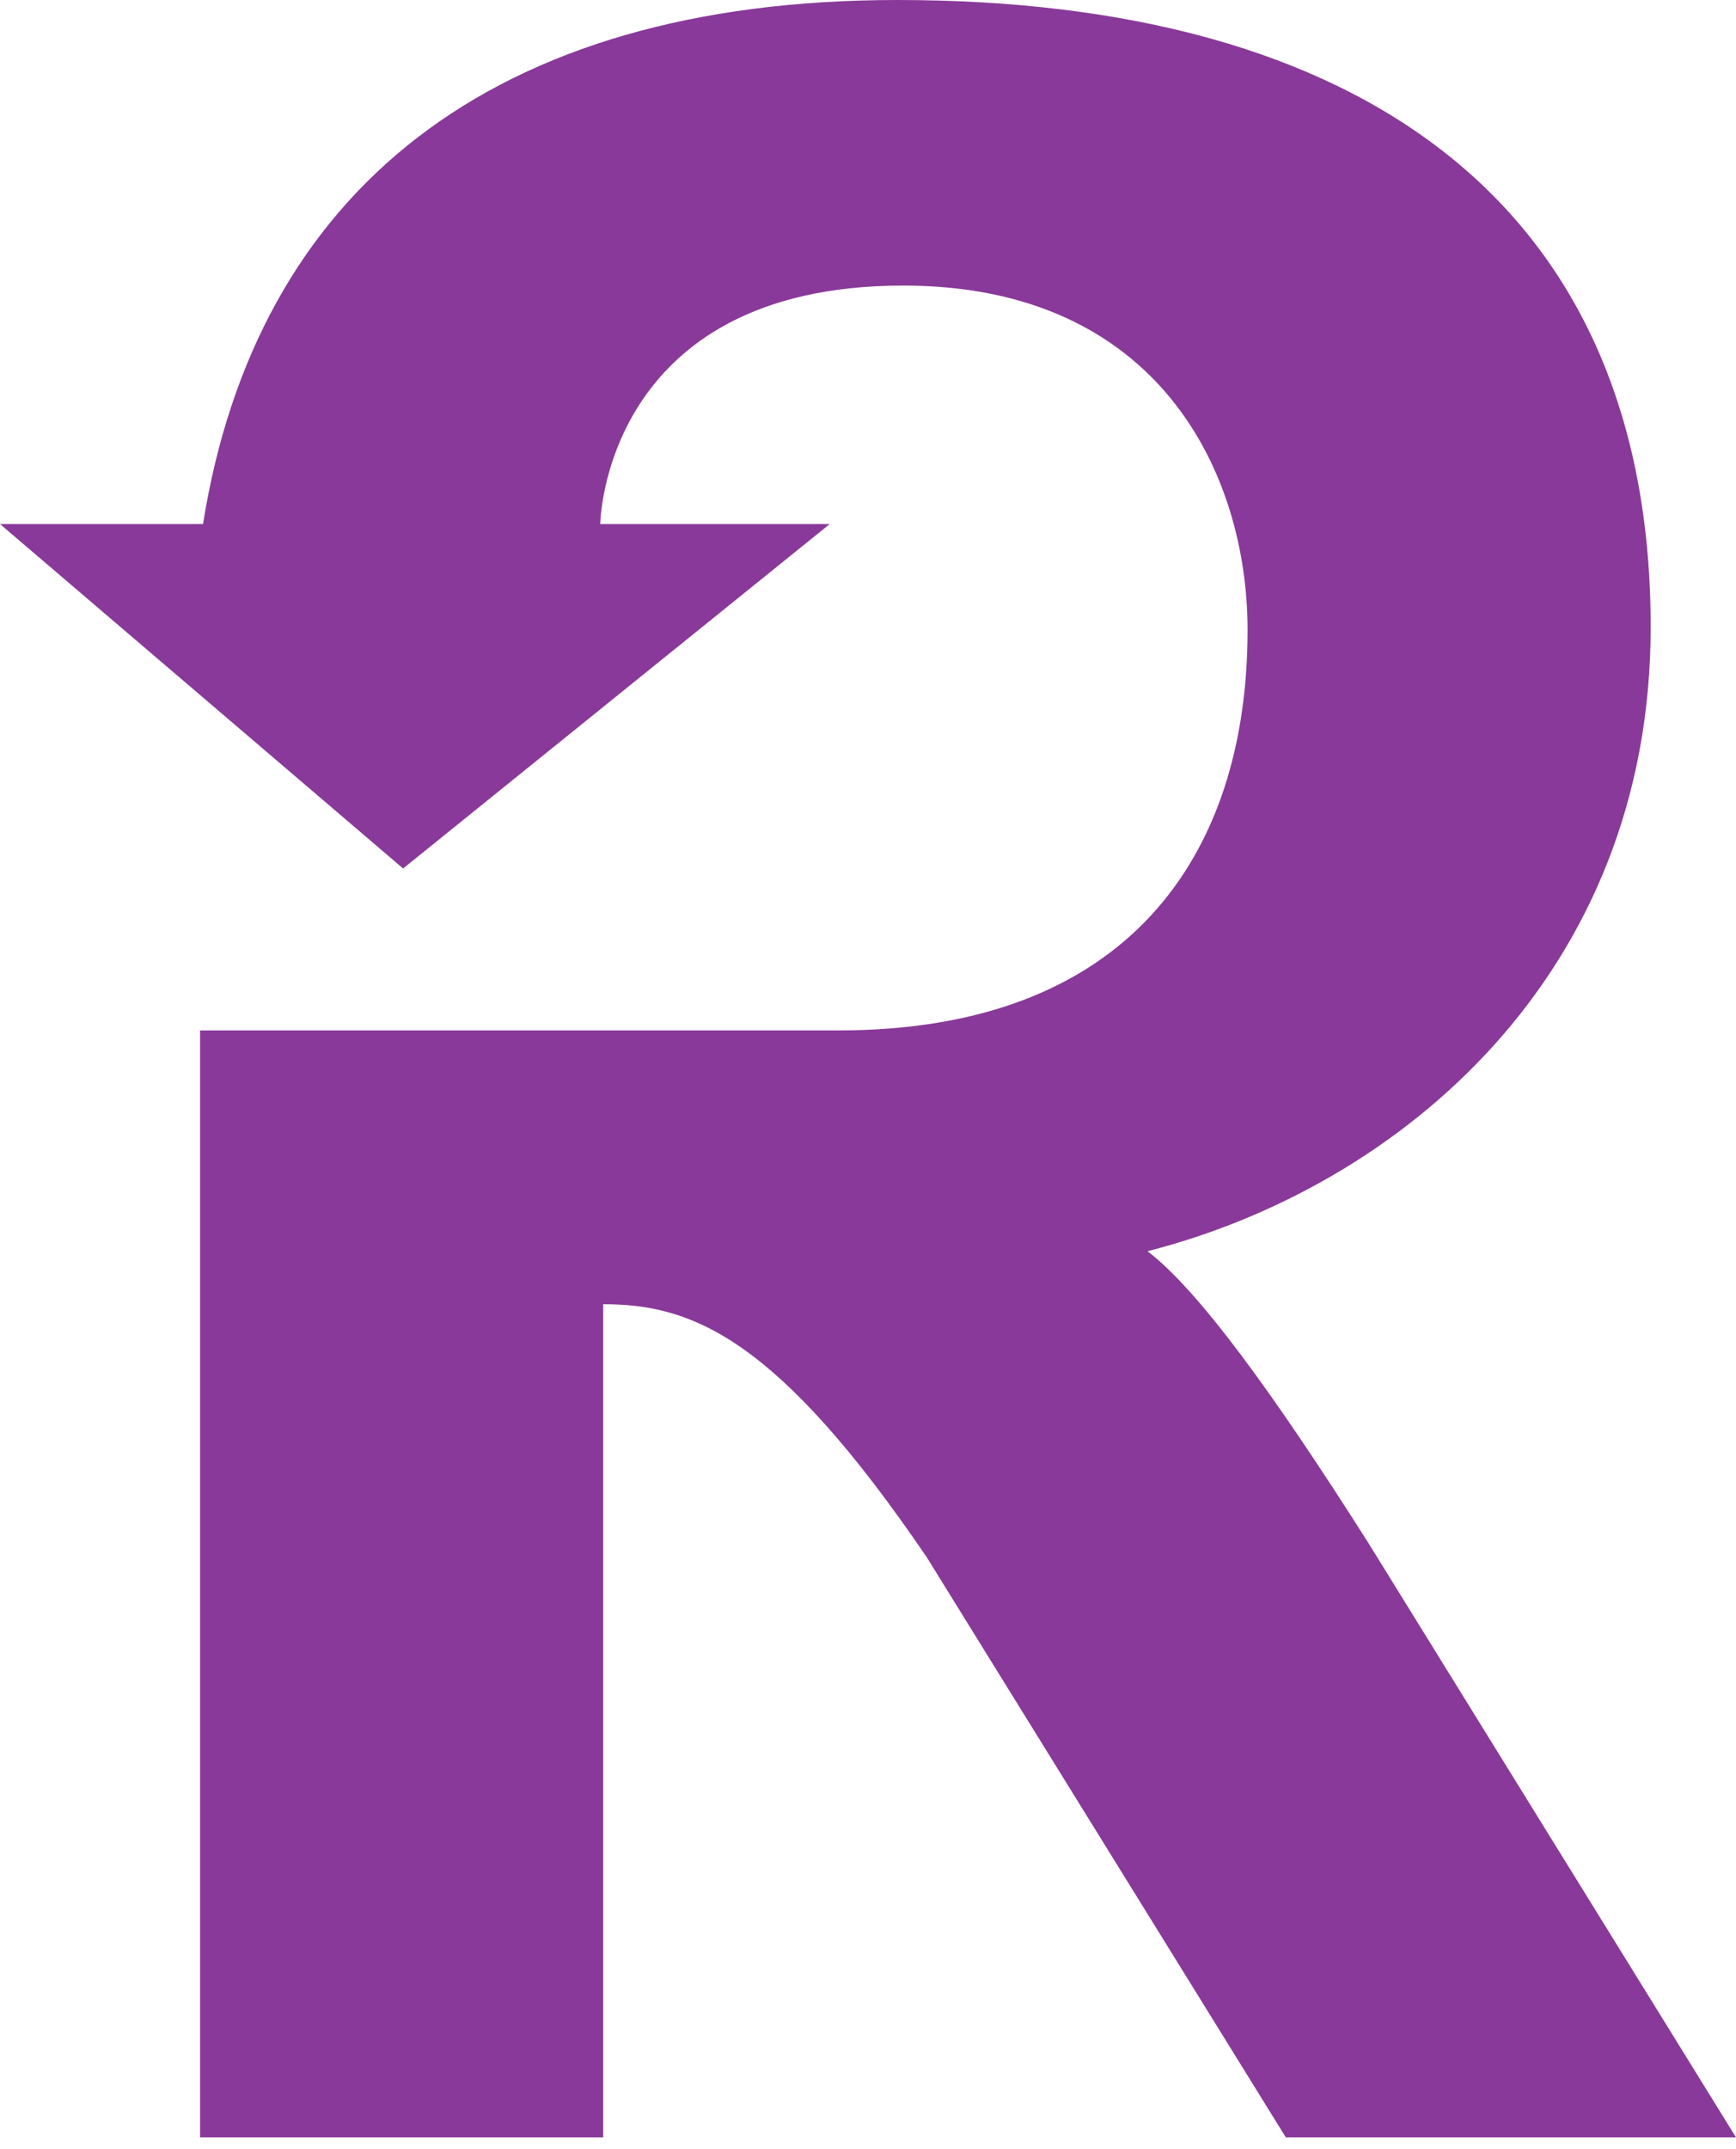 <?xml version="1.0" encoding="utf-8"?>
<svg xmlns="http://www.w3.org/2000/svg" fill="none" height="73" viewBox="0 0 59 73" width="59">
<path d="M46.5 52.4C43.2 47.2 40.7 43.8 39 42.5C47.6 40.3 56.1 33.1 56.1 21.3C56.1 6.9 46.2 0 30.5 0C16.7 0 8.7 6.5 6.9 17.8H0L13.7 29.5L28.2 17.8H20.4C20.4 17.8 20.5 9.7 30.7 9.7C39.4 9.7 42.4 16.1 42.4 21.4C42.4 29.1 38.3 35 28.5 35H6.8V72.6H20.5V44.3C23.5 44.3 26.4 45.4 31.5 52.9L43.7 72.6H59L46.5 52.4Z" fill="#893999"/>
</svg>